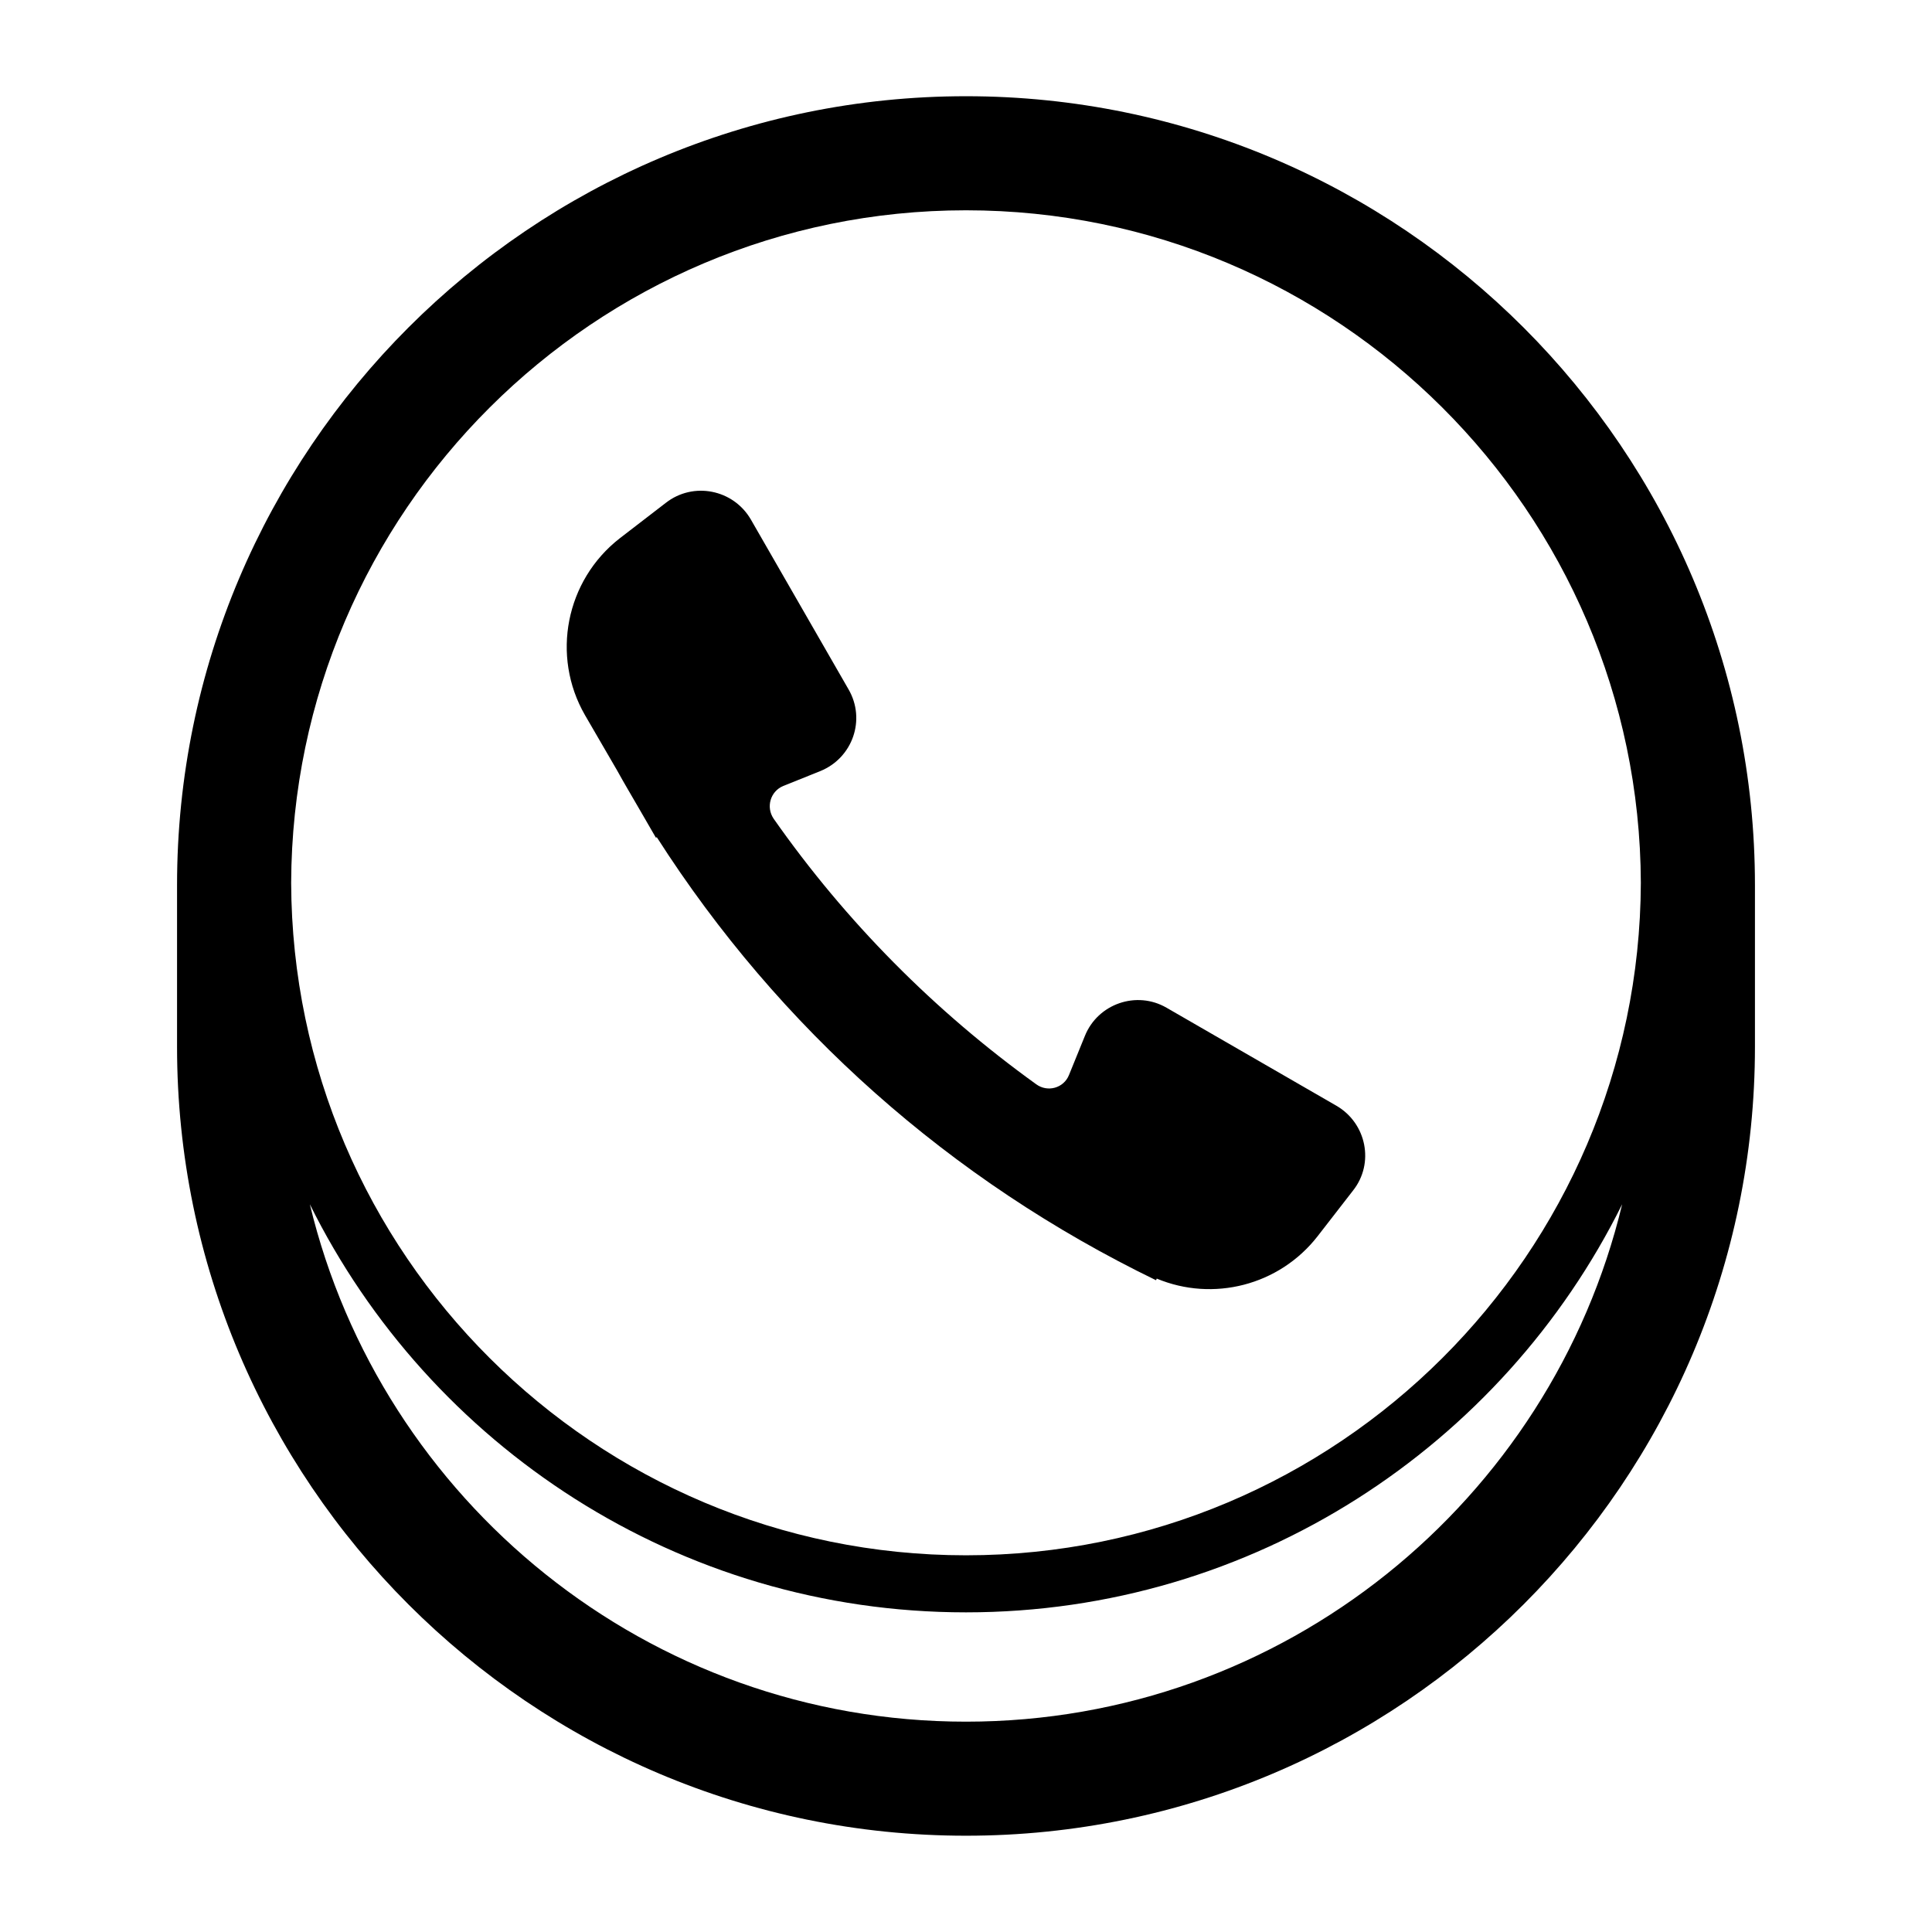 <?xml version="1.0" encoding="UTF-8"?>
<!-- Uploaded to: ICON Repo, www.svgrepo.com, Generator: ICON Repo Mixer Tools -->
<svg fill="#000000" width="800px" height="800px" version="1.1" viewBox="144 144 512 512" xmlns="http://www.w3.org/2000/svg">
 <g>
  <path d="m400 169.5c-115.29 0-209.08 93.797-209.08 209.08v42.824c0 115.29 93.797 209.08 209.08 209.08s209.08-93.797 209.08-209.08v-42.824c-0.004-115.29-93.797-209.08-209.08-209.08zm0 30.23c98.41 0 178.49 79.891 178.84 178.22-0.344 98.332-80.426 178.22-178.84 178.22s-178.5-79.891-178.84-178.22c0.344-98.332 80.43-178.22 178.84-178.22zm0 400.53c-84.25 0-155.03-58.566-173.89-137.12 31.723 64.016 97.734 108.15 173.89 108.15s142.16-44.133 173.89-108.15c-18.859 78.551-89.641 137.12-173.89 137.12z"/>
  <path d="m307.54 348.17c1.93 3.508 4.035 7.019 6.055 10.527l4.211 7.281 0.262-0.09c32.375 50.621 77.82 90.98 132.3 117.39l0.176-0.438c14.914 6.231 32.461 1.844 42.637-11.23l9.387-12.105c5.703-7.195 3.598-17.809-4.387-22.461l-45.008-25.969c-7.984-4.648-18.25-1.055-21.668 7.457l-4.211 10.352c-1.402 3.508-5.703 4.648-8.688 2.457-26.934-19.391-50.445-43.078-69.574-70.363-2.106-3.07-0.879-7.281 2.543-8.688l9.828-3.949c8.598-3.508 12.105-13.688 7.457-21.672l-25.883-45.008c-4.648-7.984-15.266-10.09-22.547-4.387l-12.195 9.387c-14.301 11.141-18.25 31.145-9.211 46.848z"/>
 </g>
</svg>